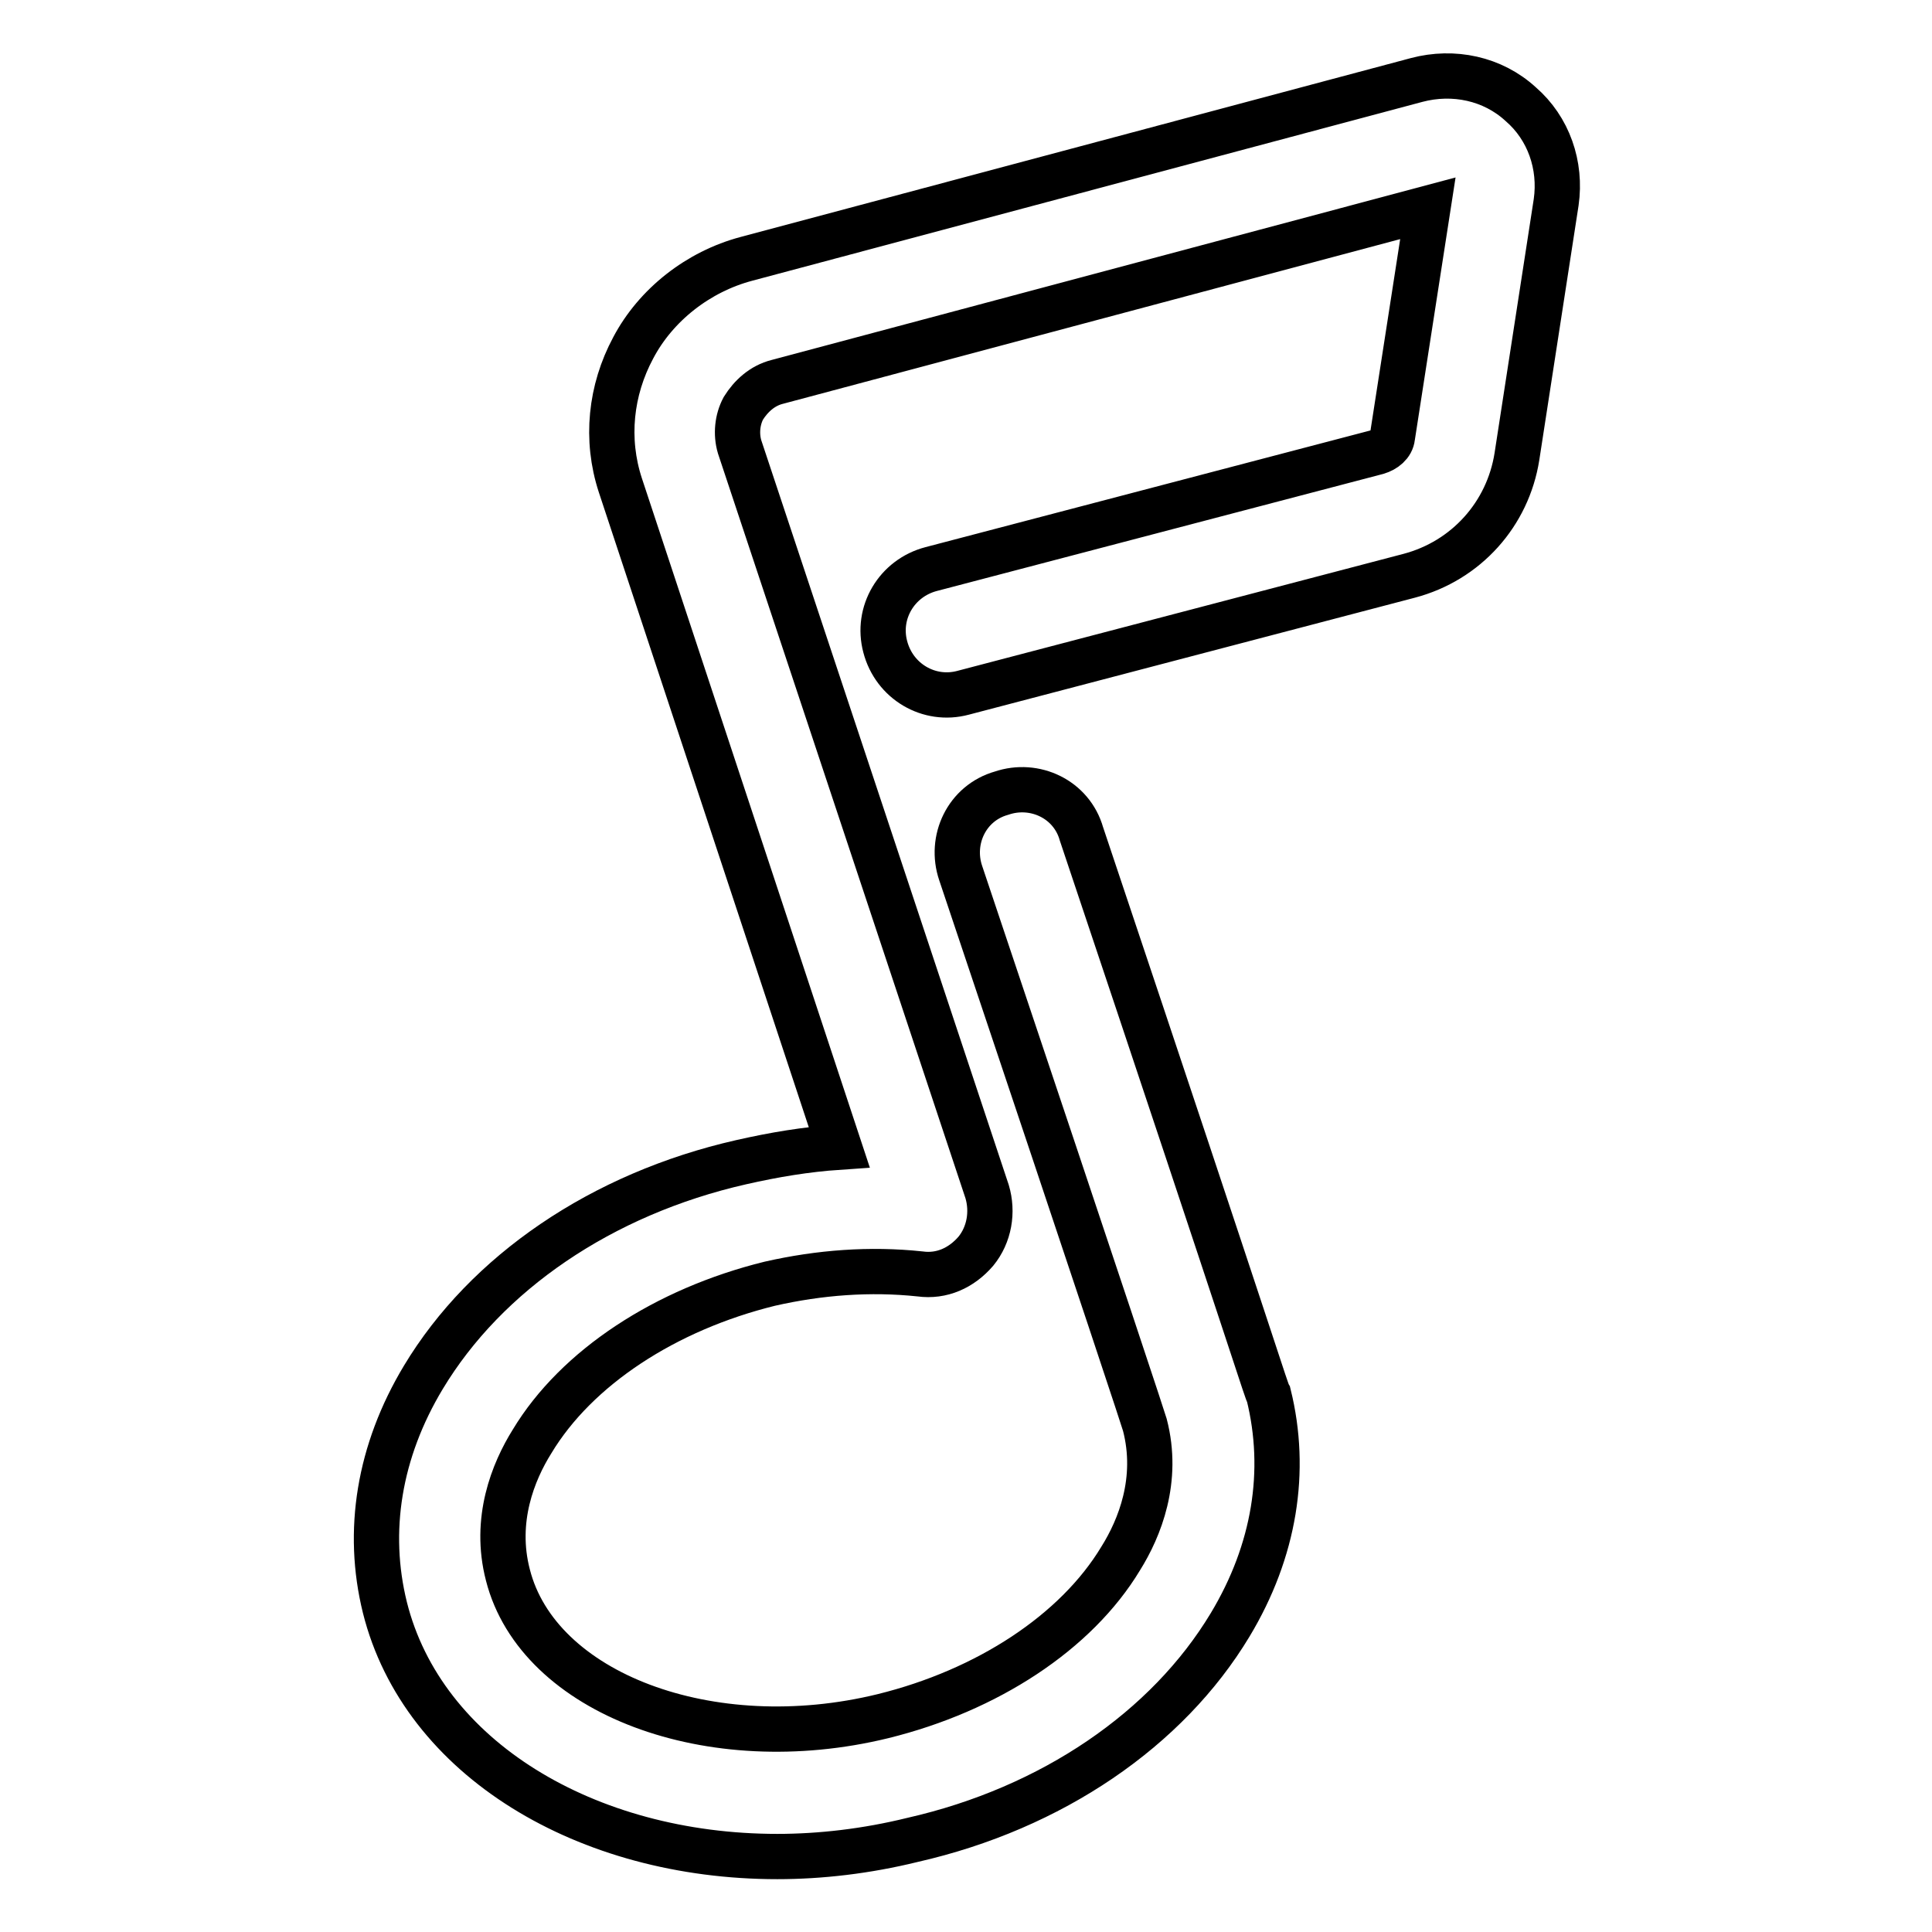<?xml version="1.0" encoding="utf-8"?>
<!-- Svg Vector Icons : http://www.onlinewebfonts.com/icon -->
<!DOCTYPE svg PUBLIC "-//W3C//DTD SVG 1.1//EN" "http://www.w3.org/Graphics/SVG/1.1/DTD/svg11.dtd">
<svg version="1.1" xmlns="http://www.w3.org/2000/svg" xmlns:xlink="http://www.w3.org/1999/xlink" x="0px" y="0px" viewBox="0 0 256 256" enable-background="new 0 0 256 256" xml:space="preserve">
<g> <path stroke-width="6" fill-opacity="0" stroke="#000000"  d="M103,246c-25.3,0-47-13-52-33c-2.5-10.1-0.8-20.7,5.1-30.5c8.3-13.8,23.6-24.3,42.1-28.5 c4.4-1,8.6-1.7,13-2l-29-87.7c-2-6.1-1.3-12.6,1.7-18.2c3-5.7,8.6-10.1,15-11.8l88.8-23.7c4.9-1.3,10.1-0.2,13.8,3.2 c3.7,3.2,5.4,8.1,4.7,13l-5.2,33.7c-1.2,7.6-6.7,13.8-14.3,15.8l-59.1,15.5c-4.5,1.2-9.1-1.5-10.3-6.1c-1.2-4.5,1.5-9.1,6.1-10.3 l59.1-15.5c1-0.3,1.9-1,2-2l4.7-30.3L103,50.6c-2,0.5-3.5,1.9-4.5,3.5c-0.8,1.5-1,3.4-0.5,5.1l32.8,98.7c0.8,2.7,0.3,5.7-1.5,7.9 c-1.9,2.2-4.5,3.4-7.4,3c-6.6-0.7-13.3-0.2-19.9,1.3c-13.8,3.4-25.6,11.1-31.5,20.9c-2.5,4-5.1,10.4-3.2,17.7 c4,15.7,26.8,24.3,49.7,18.7c13.8-3.4,25.6-11.1,31.5-20.9c2.5-4,5.1-10.4,3.2-17.7c-0.3-1-4-12.3-24.4-73.1 c-1.5-4.4,0.8-9.3,5.4-10.6c4.4-1.5,9.3,0.8,10.6,5.4c24.1,71.9,24.4,73.6,24.8,74.3c2.5,10.1,0.8,20.7-5.1,30.5 c-8.3,13.8-23.6,24.3-42.1,28.5C114.8,245.3,108.7,246,103,246z"/></g>
</svg>